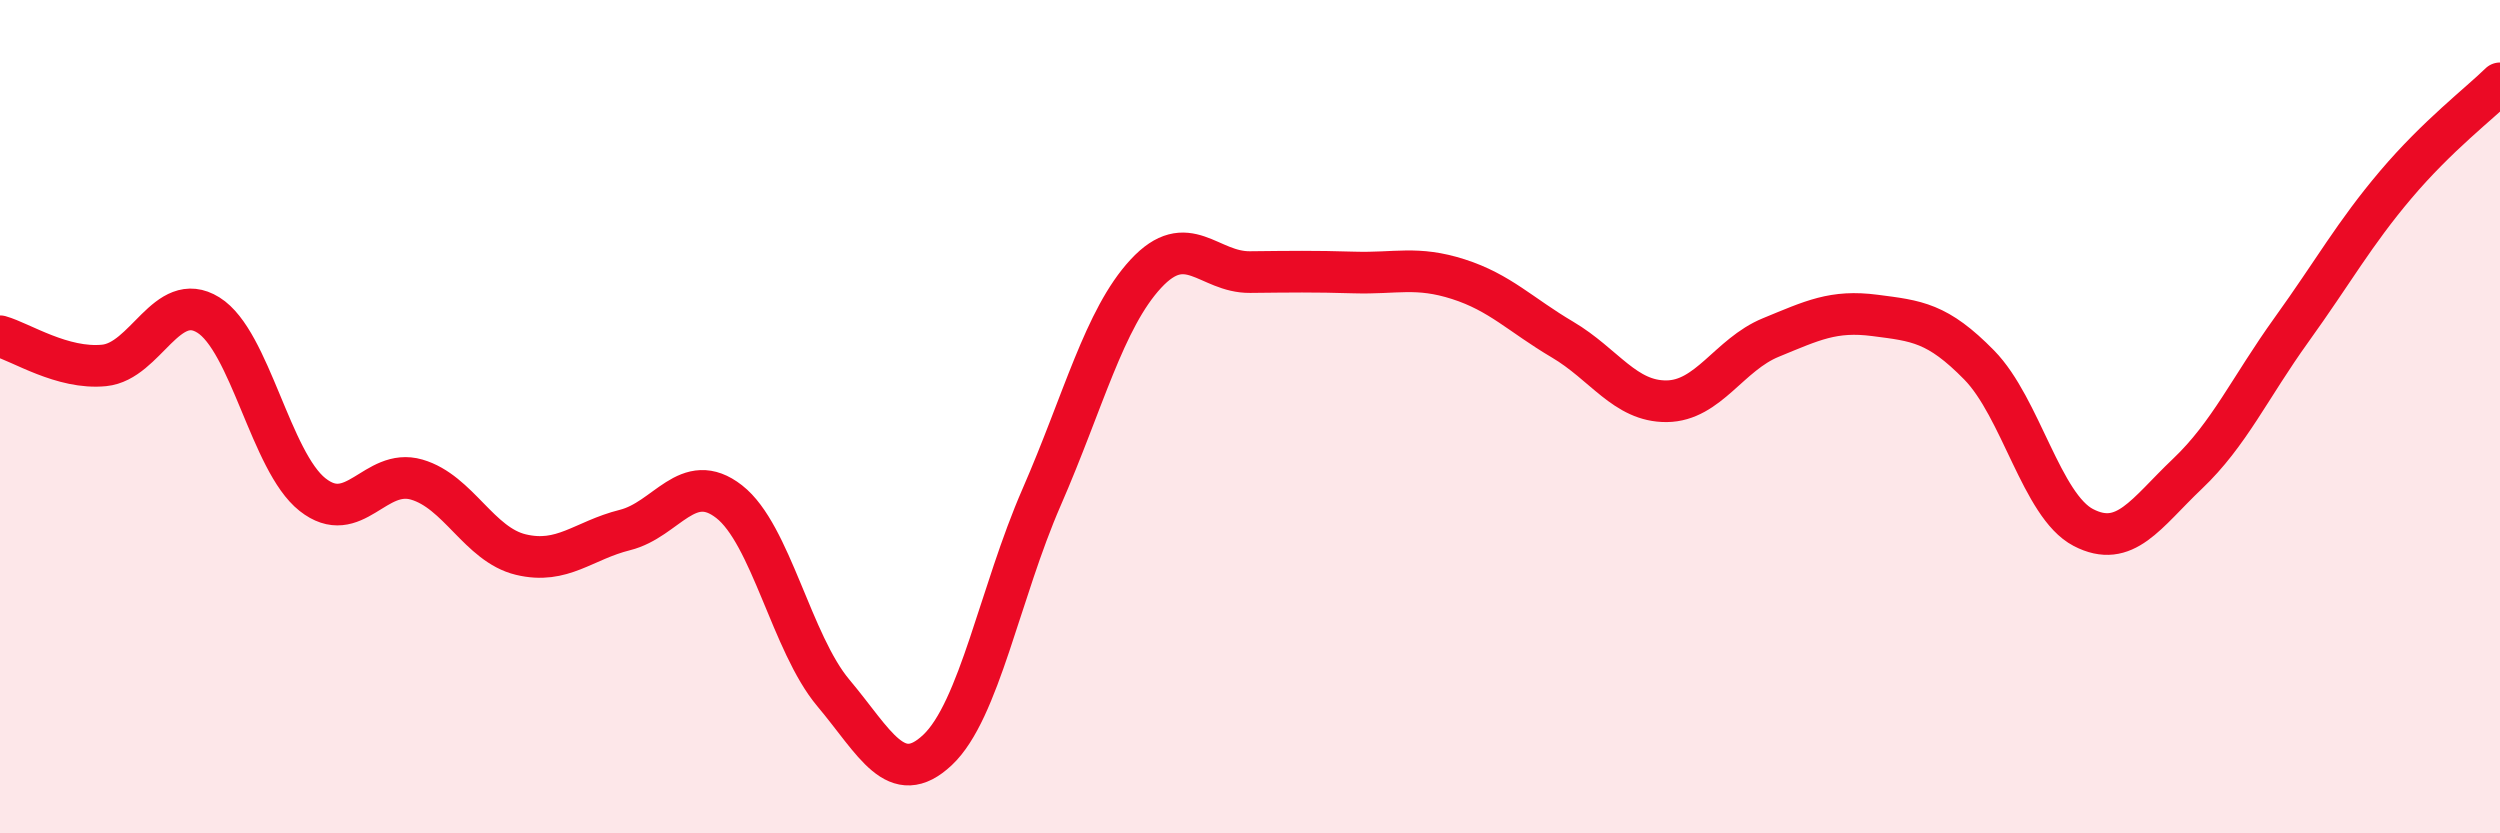 
    <svg width="60" height="20" viewBox="0 0 60 20" xmlns="http://www.w3.org/2000/svg">
      <path
        d="M 0,8.07 C 0.5,8.21 1.5,8.87 2.5,8.77 C 3.5,8.67 4,6.94 5,7.56 C 6,8.18 6.5,11.08 7.5,11.87 C 8.5,12.66 9,11.22 10,11.51 C 11,11.8 11.5,13.07 12.5,13.31 C 13.5,13.55 14,12.97 15,12.72 C 16,12.47 16.5,11.26 17.5,12.04 C 18.5,12.82 19,15.44 20,16.63 C 21,17.82 21.5,18.94 22.5,18 C 23.5,17.06 24,14.22 25,11.93 C 26,9.64 26.5,7.65 27.5,6.57 C 28.5,5.49 29,6.54 30,6.53 C 31,6.52 31.5,6.51 32.5,6.54 C 33.5,6.57 34,6.38 35,6.7 C 36,7.02 36.5,7.56 37.5,8.15 C 38.5,8.74 39,9.64 40,9.63 C 41,9.62 41.5,8.51 42.5,8.1 C 43.5,7.69 44,7.44 45,7.57 C 46,7.7 46.5,7.74 47.5,8.76 C 48.5,9.78 49,12.14 50,12.66 C 51,13.18 51.5,12.32 52.5,11.37 C 53.5,10.42 54,9.3 55,7.91 C 56,6.52 56.5,5.61 57.5,4.43 C 58.5,3.25 59.5,2.49 60,2L60 20L0 20Z"
        fill="#EB0A25"
        opacity="0.1"
        stroke-linecap="round"
        stroke-linejoin="round"
      />
      <path
        d="M 0,8.07 C 0.5,8.21 1.5,8.87 2.5,8.77 C 3.5,8.67 4,6.94 5,7.56 C 6,8.18 6.5,11.08 7.5,11.87 C 8.5,12.66 9,11.22 10,11.51 C 11,11.8 11.5,13.07 12.5,13.31 C 13.5,13.55 14,12.97 15,12.72 C 16,12.47 16.5,11.26 17.5,12.04 C 18.5,12.82 19,15.44 20,16.63 C 21,17.82 21.5,18.94 22.5,18 C 23.5,17.06 24,14.22 25,11.93 C 26,9.64 26.5,7.65 27.5,6.57 C 28.5,5.49 29,6.54 30,6.53 C 31,6.52 31.5,6.51 32.5,6.54 C 33.5,6.57 34,6.38 35,6.7 C 36,7.02 36.5,7.56 37.5,8.15 C 38.5,8.74 39,9.64 40,9.63 C 41,9.62 41.5,8.51 42.5,8.1 C 43.5,7.69 44,7.44 45,7.57 C 46,7.7 46.5,7.74 47.5,8.76 C 48.5,9.78 49,12.14 50,12.66 C 51,13.18 51.5,12.32 52.5,11.37 C 53.5,10.42 54,9.3 55,7.91 C 56,6.52 56.5,5.61 57.5,4.43 C 58.5,3.25 59.5,2.49 60,2"
        stroke="#EB0A25"
        stroke-width="1"
        fill="none"
        stroke-linecap="round"
        stroke-linejoin="round"
      />
    </svg>
  